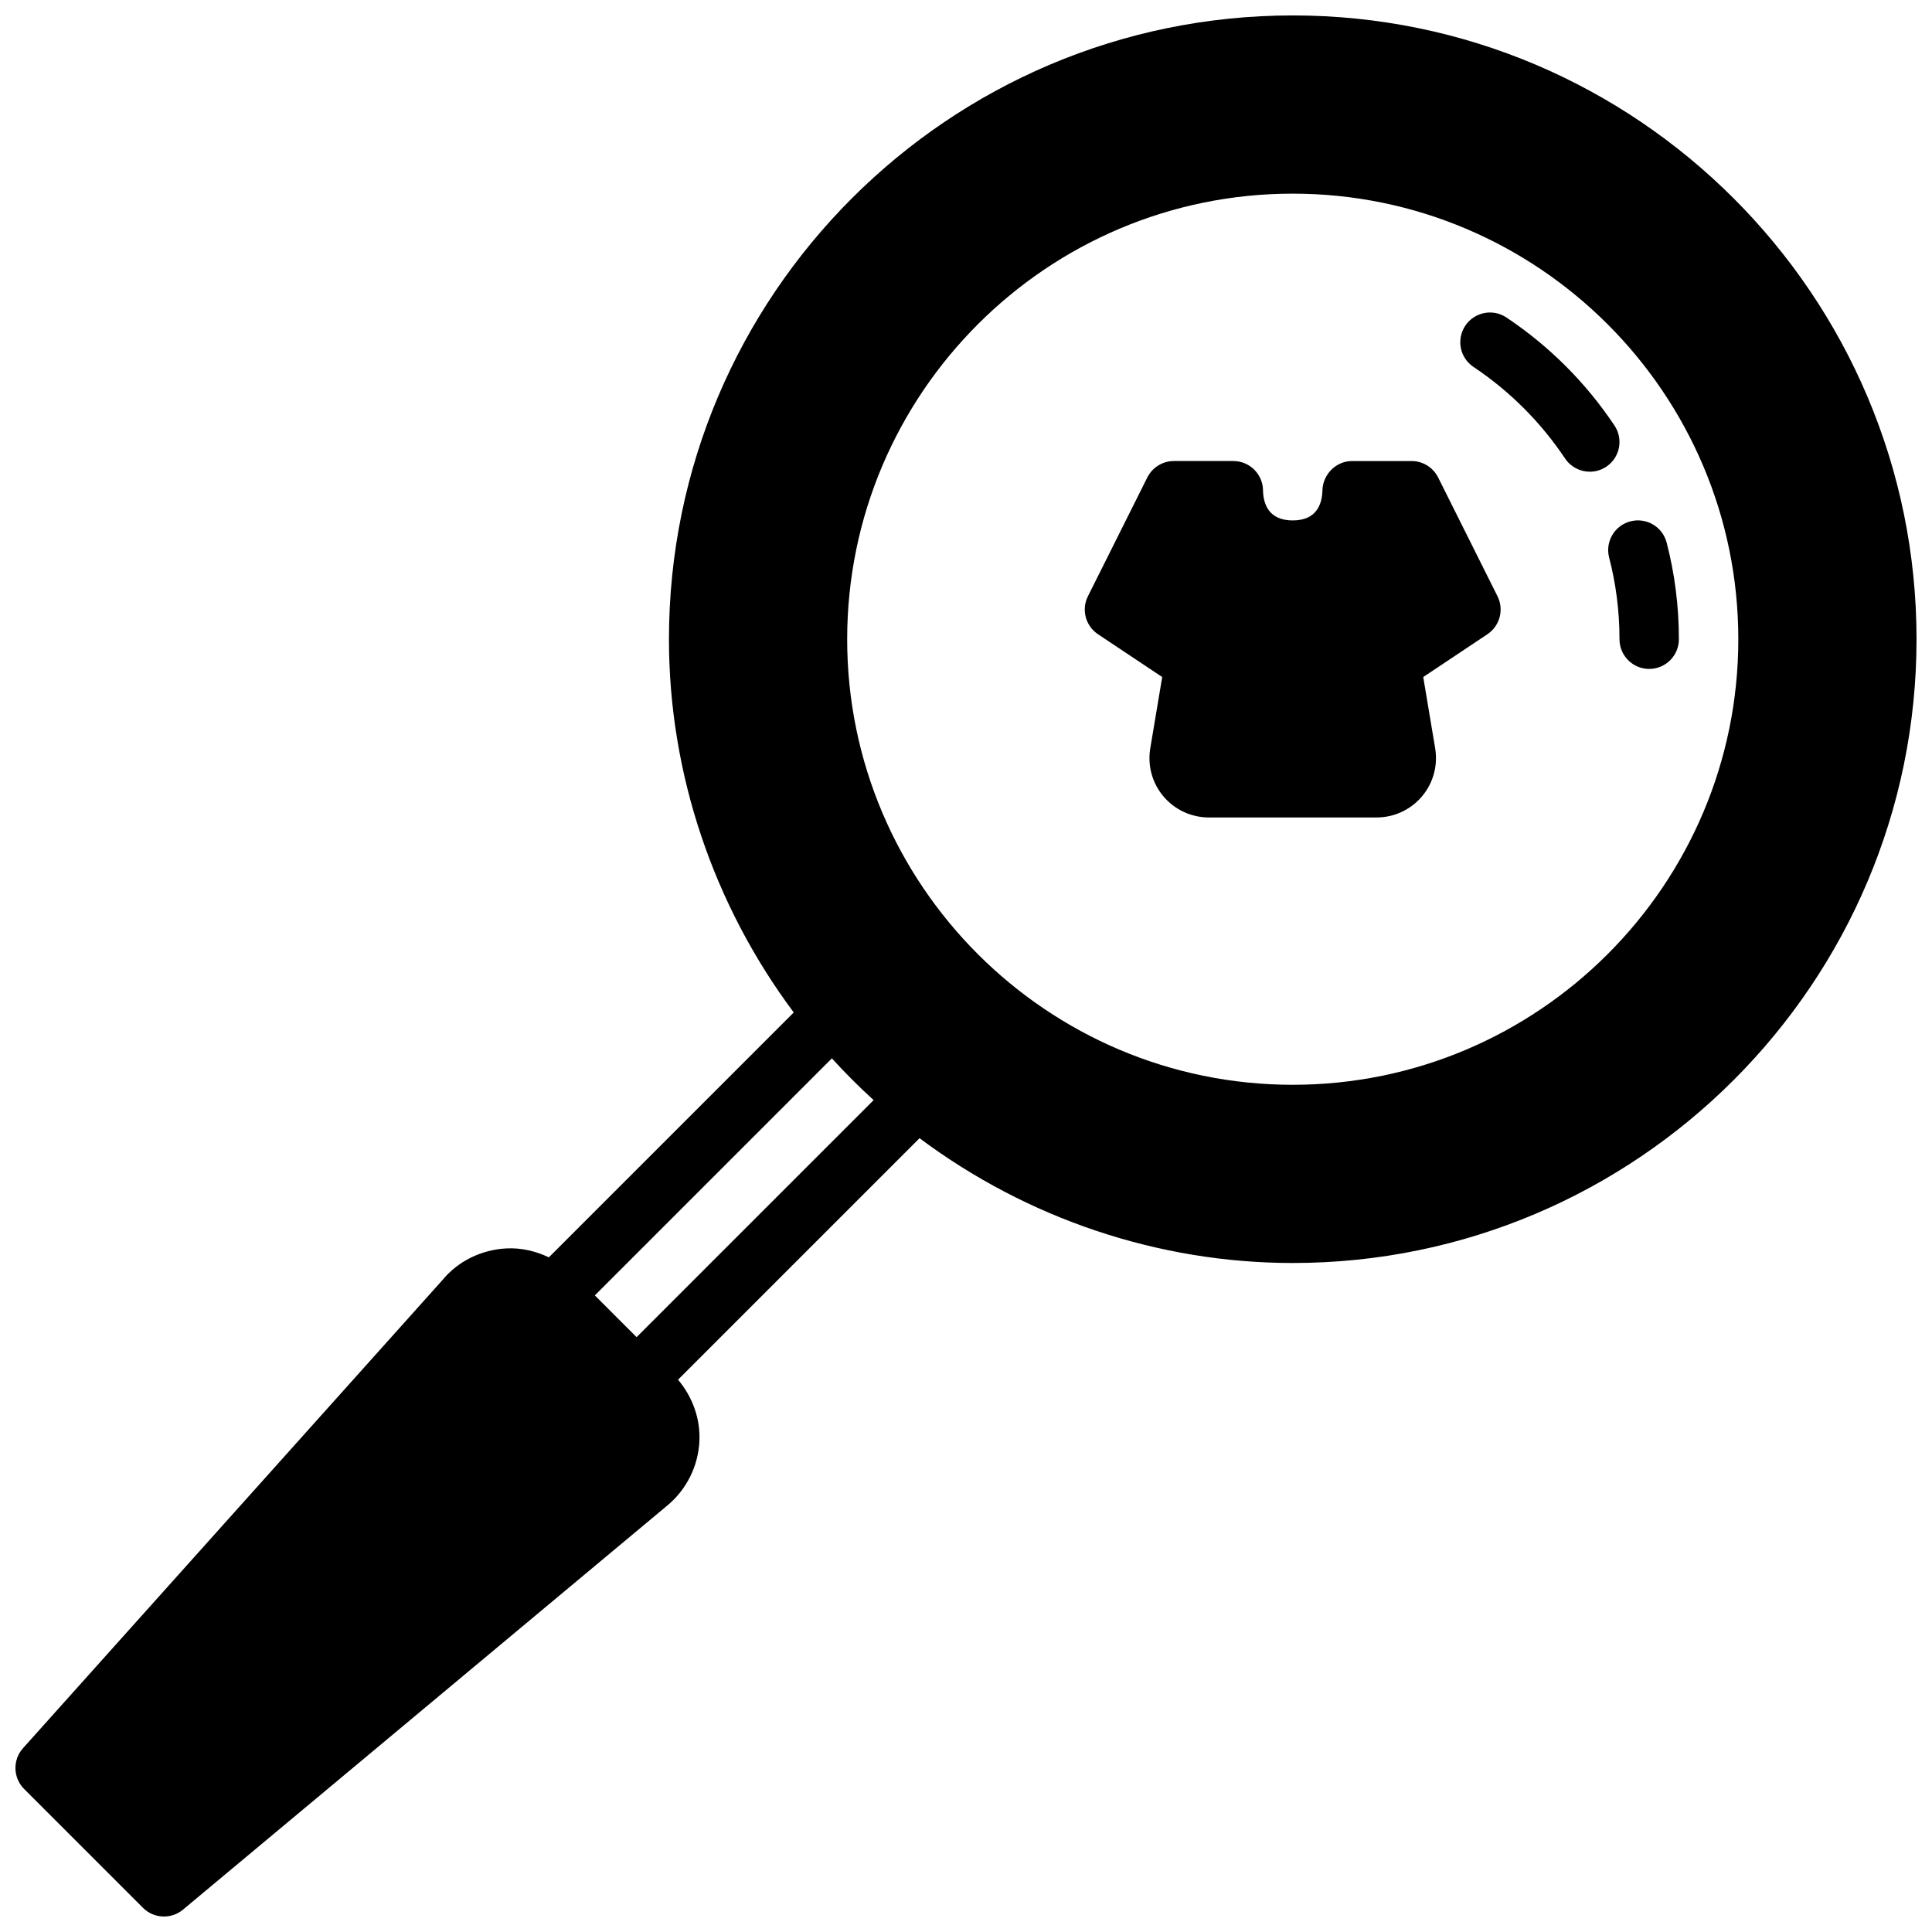 <?xml version="1.0" encoding="UTF-8"?>
<!-- Uploaded to: SVG Repo, www.svgrepo.com, Generator: SVG Repo Mixer Tools -->
<svg width="800px" height="800px" version="1.1" viewBox="144 144 512 512" xmlns="http://www.w3.org/2000/svg">
 <defs>
  <clipPath id="a">
   <path d="m148.09 148.09h503.81v503.81h-503.81z"/>
  </clipPath>
 </defs>
 <g clip-path="url(#a)">
  <path d="m486.59 148.09c-91.156 0-165.31 74.156-165.31 165.31 0 35.621 11.785 70.406 33.07 98.91l-64.898 64.898c-3.496-1.66-7.328-2.566-11.25-2.363-6.644 0.324-12.871 3.434-16.871 8.297l-111.23 124.14c-2.785 3.117-2.66 7.863 0.301 10.824l31.488 31.488c1.527 1.523 3.543 2.301 5.566 2.301 1.785 0 3.582-0.605 5.047-1.828l128.27-107.03c5.133-4.227 8.258-10.461 8.574-17.09 0.285-5.969-1.828-11.762-5.66-16.312l64-64c28.496 21.297 63.289 33.074 98.902 33.074 91.156 0 165.31-74.156 165.31-165.31s-74.152-165.31-165.31-165.31zm0 283.39c-65.109 0-118.08-52.973-118.08-118.08 0.004-65.109 52.973-118.08 118.08-118.08s118.08 52.973 118.08 118.08-52.973 118.08-118.08 118.08zm-173.89 66.879-11.066-11.066 62.82-62.82c3.512 3.863 7.195 7.551 11.066 11.066z"/>
 </g>
 <path d="m525.12 270.53c-1.34-2.668-4.062-4.352-7.047-4.352h-15.742c-4.266 0-7.762 3.512-7.871 7.777-0.098 3.637-1.535 7.965-7.875 7.965-6.336 0-7.777-4.328-7.871-7.871 0-4.344-3.527-7.871-7.871-7.871h-15.742c-2.984 0-5.707 1.684-7.047 4.352l-15.742 31.488c-1.777 3.551-0.629 7.871 2.676 10.066l17.012 11.336-3.172 18.941c-0.746 4.566 0.535 9.203 3.527 12.723 2.996 3.535 7.379 5.555 12.031 5.555h44.398c4.652 0 9.035-2.023 12.035-5.559 2.984-3.519 4.273-8.156 3.519-12.754l-3.164-18.91 17.004-11.336c3.297-2.203 4.449-6.519 2.676-10.066z"/>
 <path d="m585.68 287.8c-1.094-4.211-5.367-6.731-9.605-5.637-4.211 1.094-6.731 5.398-5.637 9.605 1.82 6.977 2.742 14.25 2.742 21.633 0 4.344 3.527 7.871 7.871 7.871s7.871-3.527 7.871-7.871c0-8.723-1.094-17.336-3.242-25.602z"/>
 <path d="m571.85 256.76c-7.613-11.375-17.238-21.004-28.613-28.613-3.621-2.426-8.5-1.449-10.918 2.164-2.418 3.613-1.449 8.5 2.164 10.918 9.652 6.465 17.82 14.633 24.285 24.285 1.52 2.266 4.008 3.496 6.551 3.496 1.504 0 3.023-0.434 4.367-1.332 3.613-2.414 4.582-7.305 2.164-10.918z"/>
</svg>